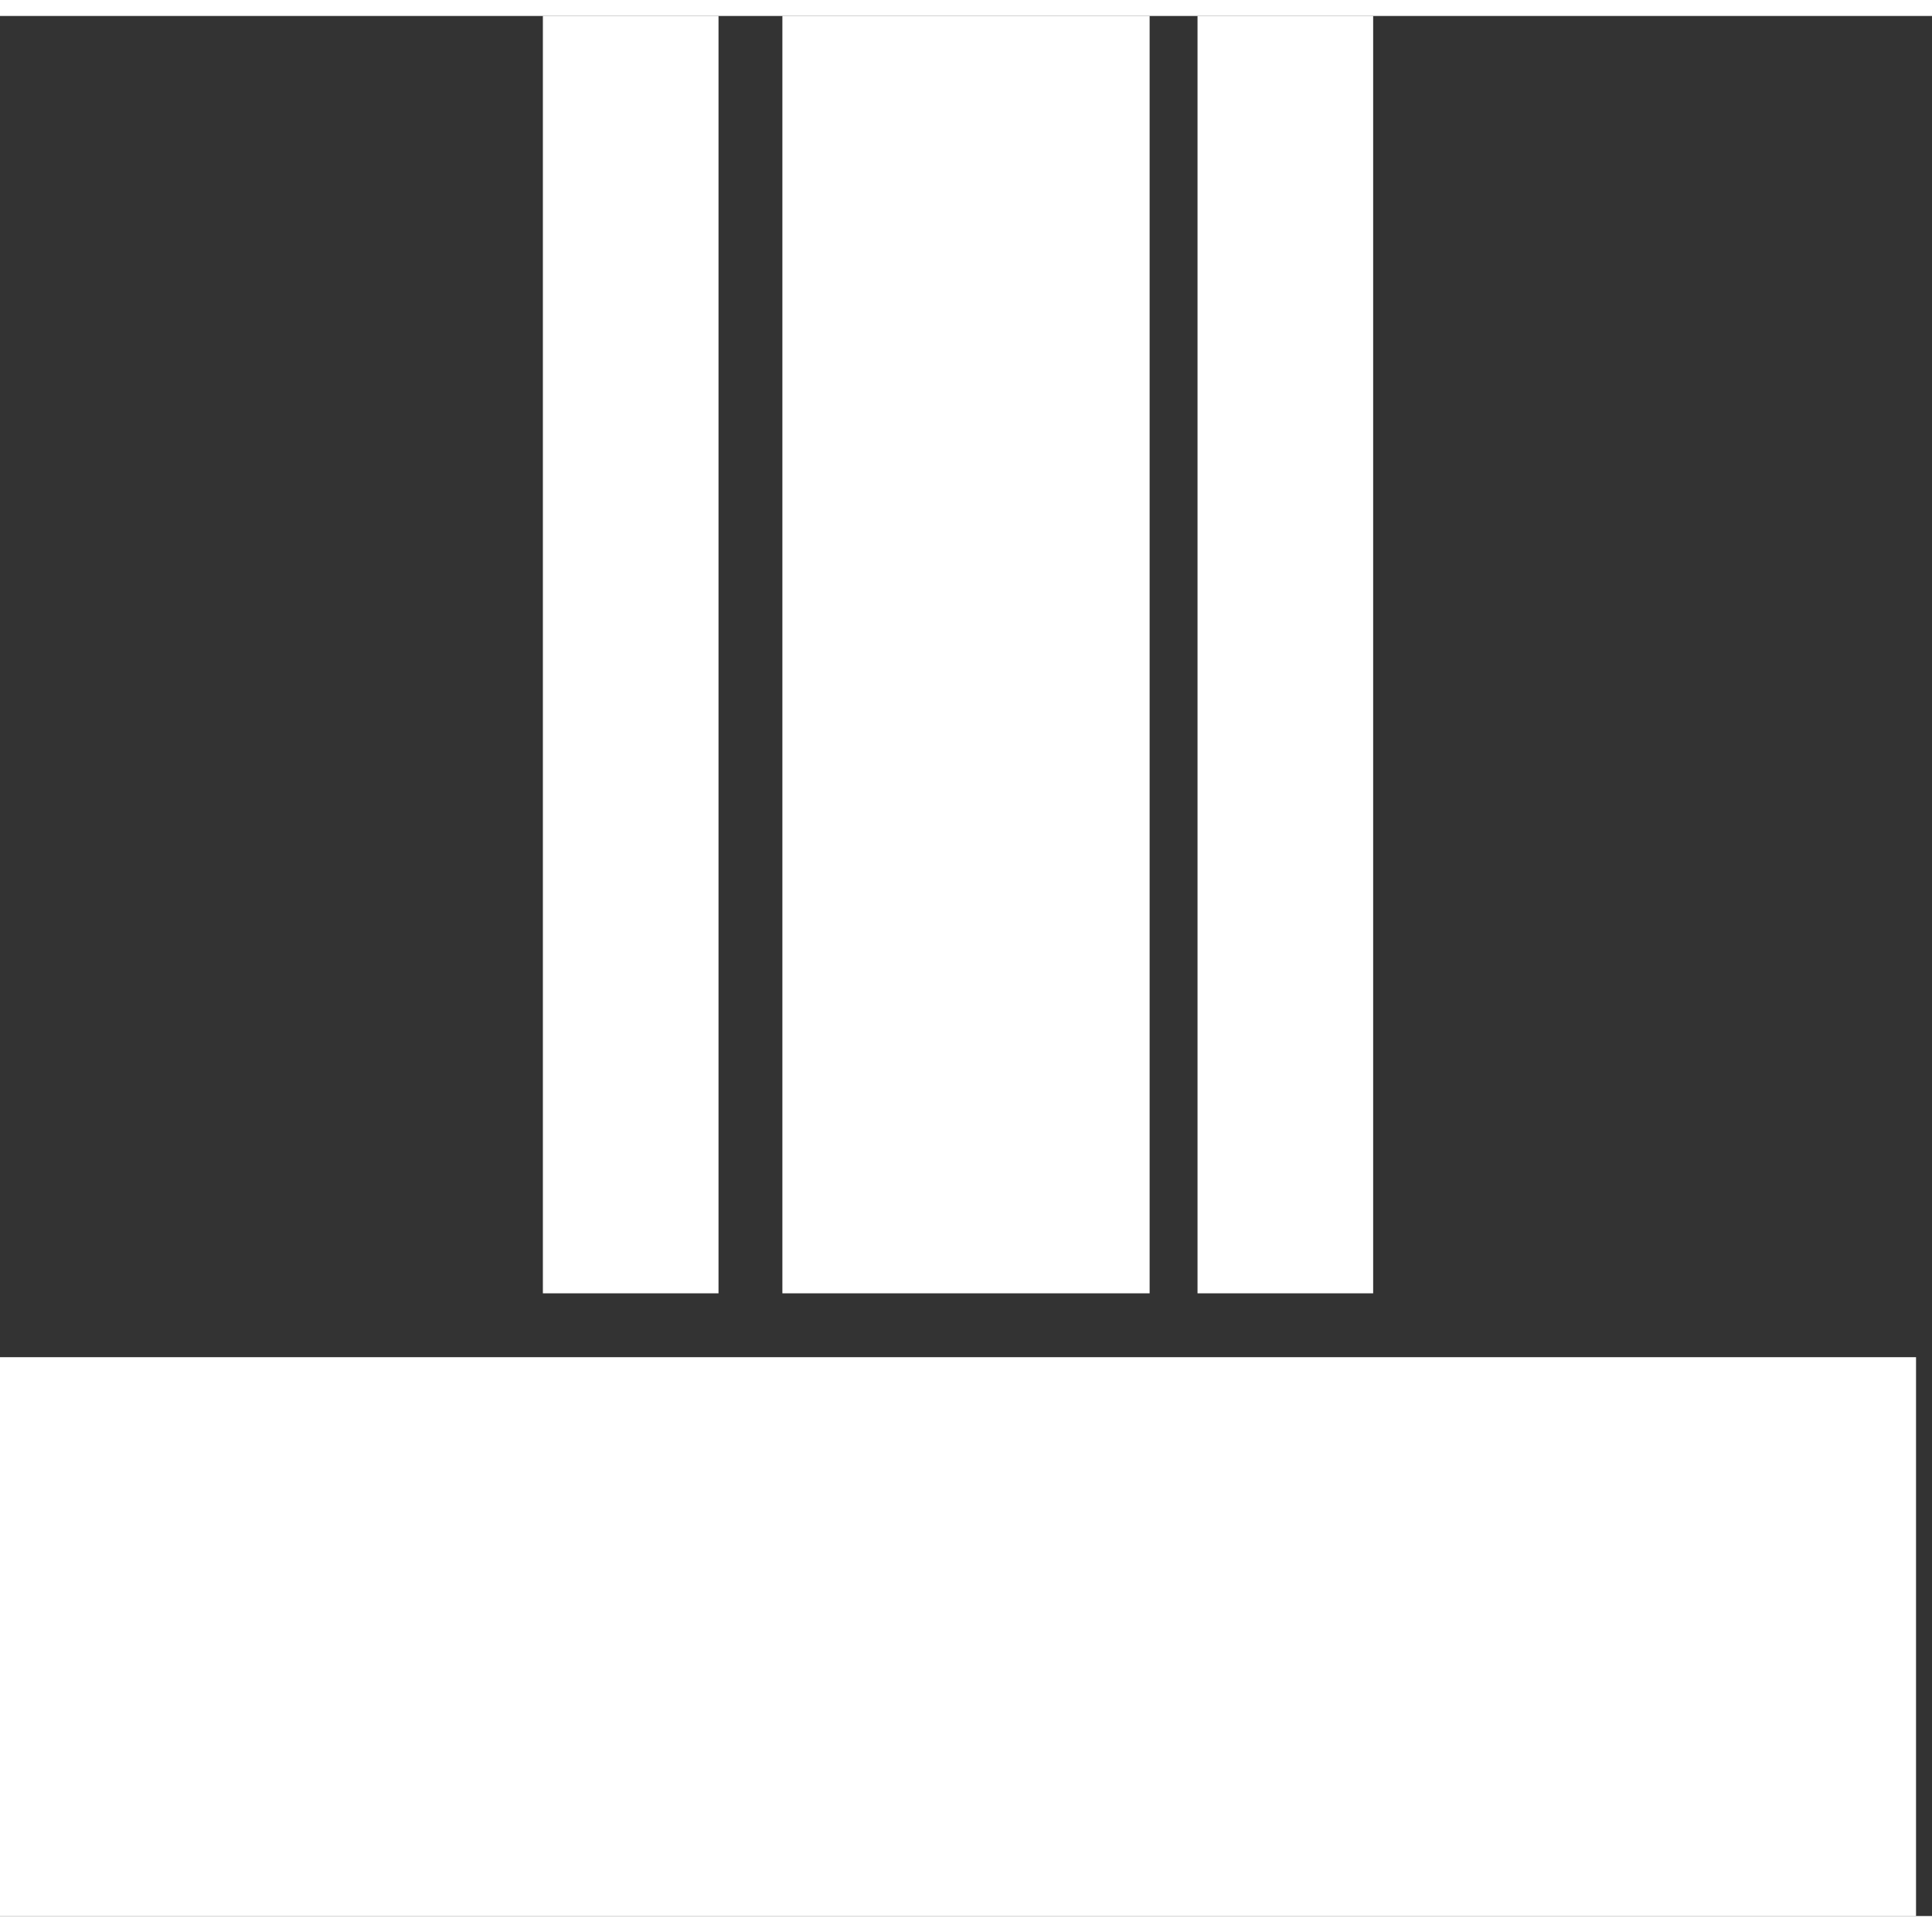 <?xml version="1.0" encoding="UTF-8"?>
<!DOCTYPE svg PUBLIC "-//W3C//DTD SVG 1.1//EN" "http://www.w3.org/Graphics/SVG/1.1/DTD/svg11.dtd">
<svg xmlns="http://www.w3.org/2000/svg" xml:space="preserve" width="32px" height="32px" shape-rendering="geometricPrecision" text-rendering="geometricPrecision" image-rendering="optimizeQuality" fill-rule="evenodd" clip-rule="evenodd"
viewBox="0 0 121 119"
 xmlns:xlink="http://www.w3.org/1999/xlink">
 <rect x="0" y="0" width="121" height="119" fill="#333333" stroke="none"/>
 <g id="_1">
  <rect fill="#ffffff" y="84" width="120" height="35"/>
  <rect fill="#ffffff" x="49" width="23" height="80"/>
  <rect fill="#ffffff" x="75" width="11" height="80"/>
  <rect fill="#ffffff" x="34" width="11" height="80"/>
 </g>
</svg>
